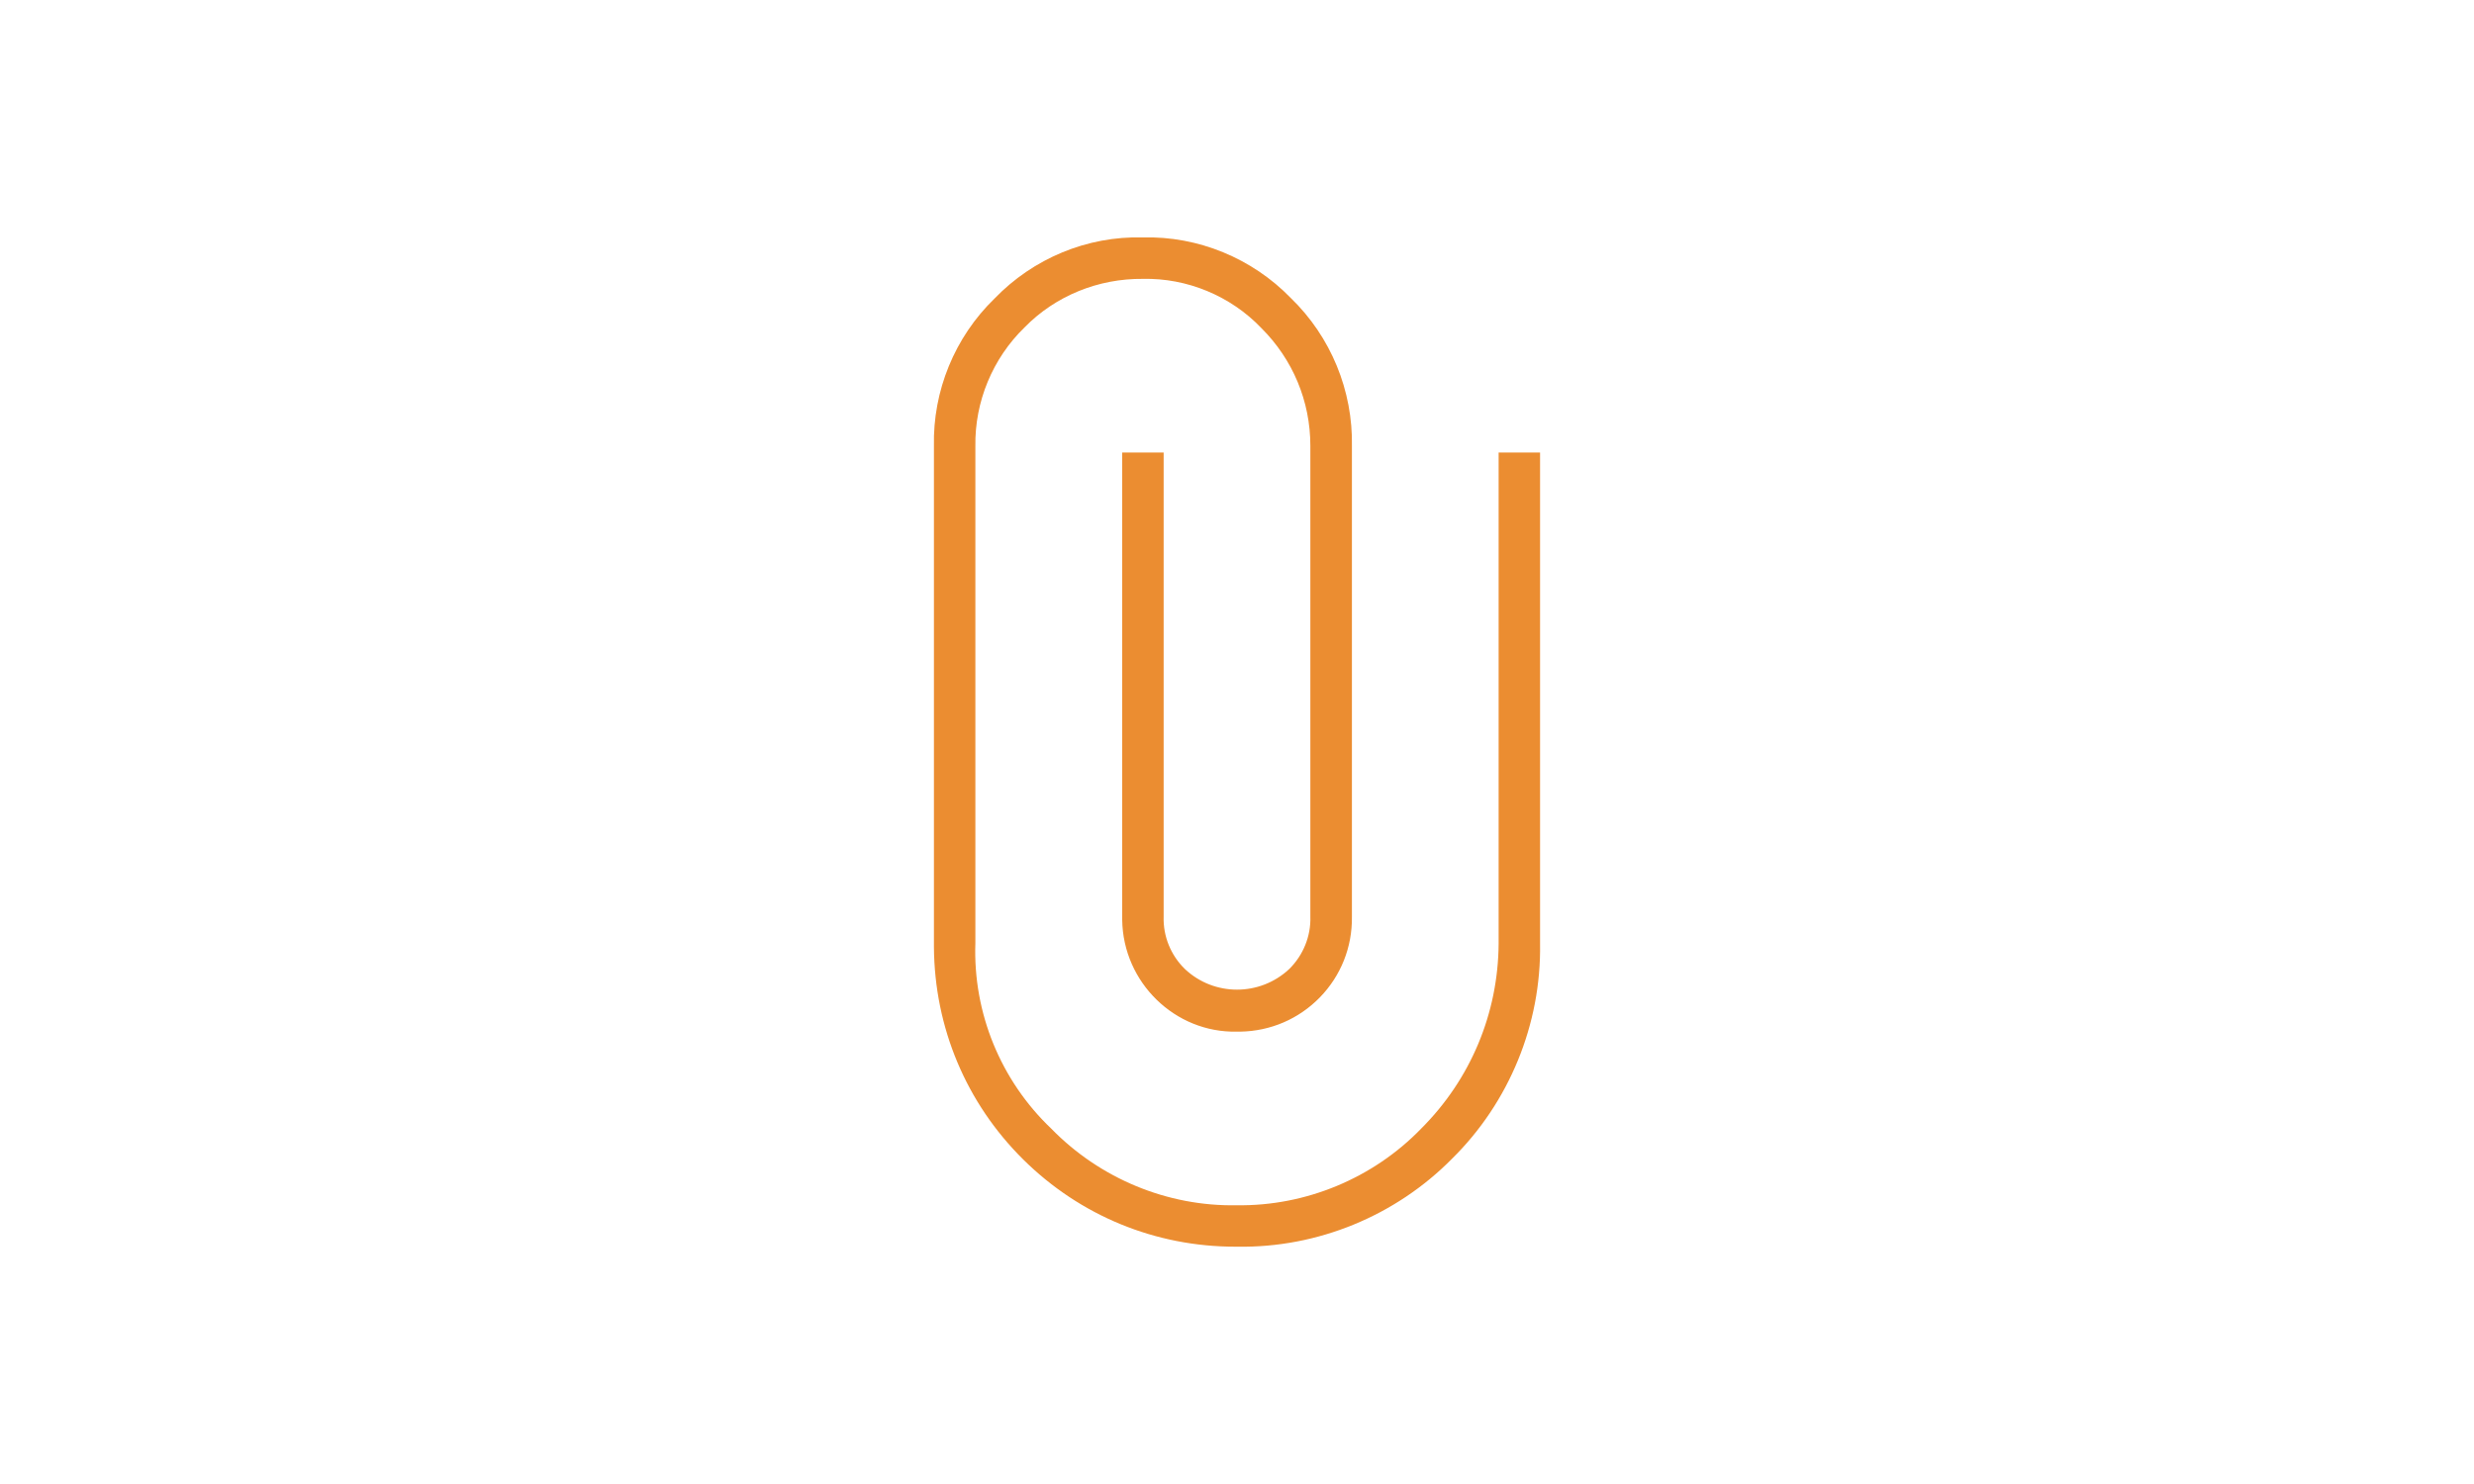 <?xml version="1.0" encoding="UTF-8" standalone="no"?>
<svg xmlns="http://www.w3.org/2000/svg" xmlns:xlink="http://www.w3.org/1999/xlink" xmlns:serif="http://www.serif.com/" width="100%" height="100%" viewBox="0 0 200 120" version="1.1" xml:space="preserve" style="fill-rule:evenodd;clip-rule:evenodd;stroke-linejoin:round;stroke-miterlimit:2;">
  <g id="Grupo_136">
    <path d="M124.5,36.59l0,39.73c0.1,6.49 -2.49,12.82 -7.12,17.38c-4.55,4.61 -10.86,7.22 -17.38,7.11l-0.14,0c-6.46,0 -12.54,-2.5 -17.13,-7.04c-4.63,-4.58 -7.19,-10.69 -7.23,-17.2l0,-40.49c-0.1,-4.47 1.68,-8.82 4.9,-11.94c3.12,-3.24 7.49,-5.07 12,-4.94c4.45,-0.12 8.83,1.68 11.95,4.9c3.23,3.12 5.03,7.49 4.94,11.99l0,38.05c0.03,2.45 -0.89,4.76 -2.59,6.51c-1.71,1.75 -3.99,2.73 -6.44,2.77l-0.27,0c-5.01,0.11 -9.2,-3.98 -9.27,-9.03l0,-37.8l3.35,0l0,37.53c-0.05,1.59 0.58,3.13 1.72,4.24c2.36,2.22 6.06,2.22 8.43,0c1.13,-1.11 1.76,-2.66 1.71,-4.23l0,-38.08c0,-3.61 -1.42,-6.99 -3.96,-9.52c-2.49,-2.61 -6.02,-4.06 -9.57,-3.98c-3.6,-0.04 -7.08,1.37 -9.57,3.92c-2.59,2.51 -4.04,6.02 -3.98,9.62l0,40.16c-0.2,5.66 2.05,11.13 6.14,15.02c3.92,4.02 9.38,6.3 15,6.19c5.55,0.08 11.01,-2.18 14.89,-6.19c4,-3.99 6.23,-9.31 6.27,-14.96l0,-39.72l3.35,0Z" style="fill:#eb8d31;fill-rule:nonzero;"></path>
  </g>
</svg>
